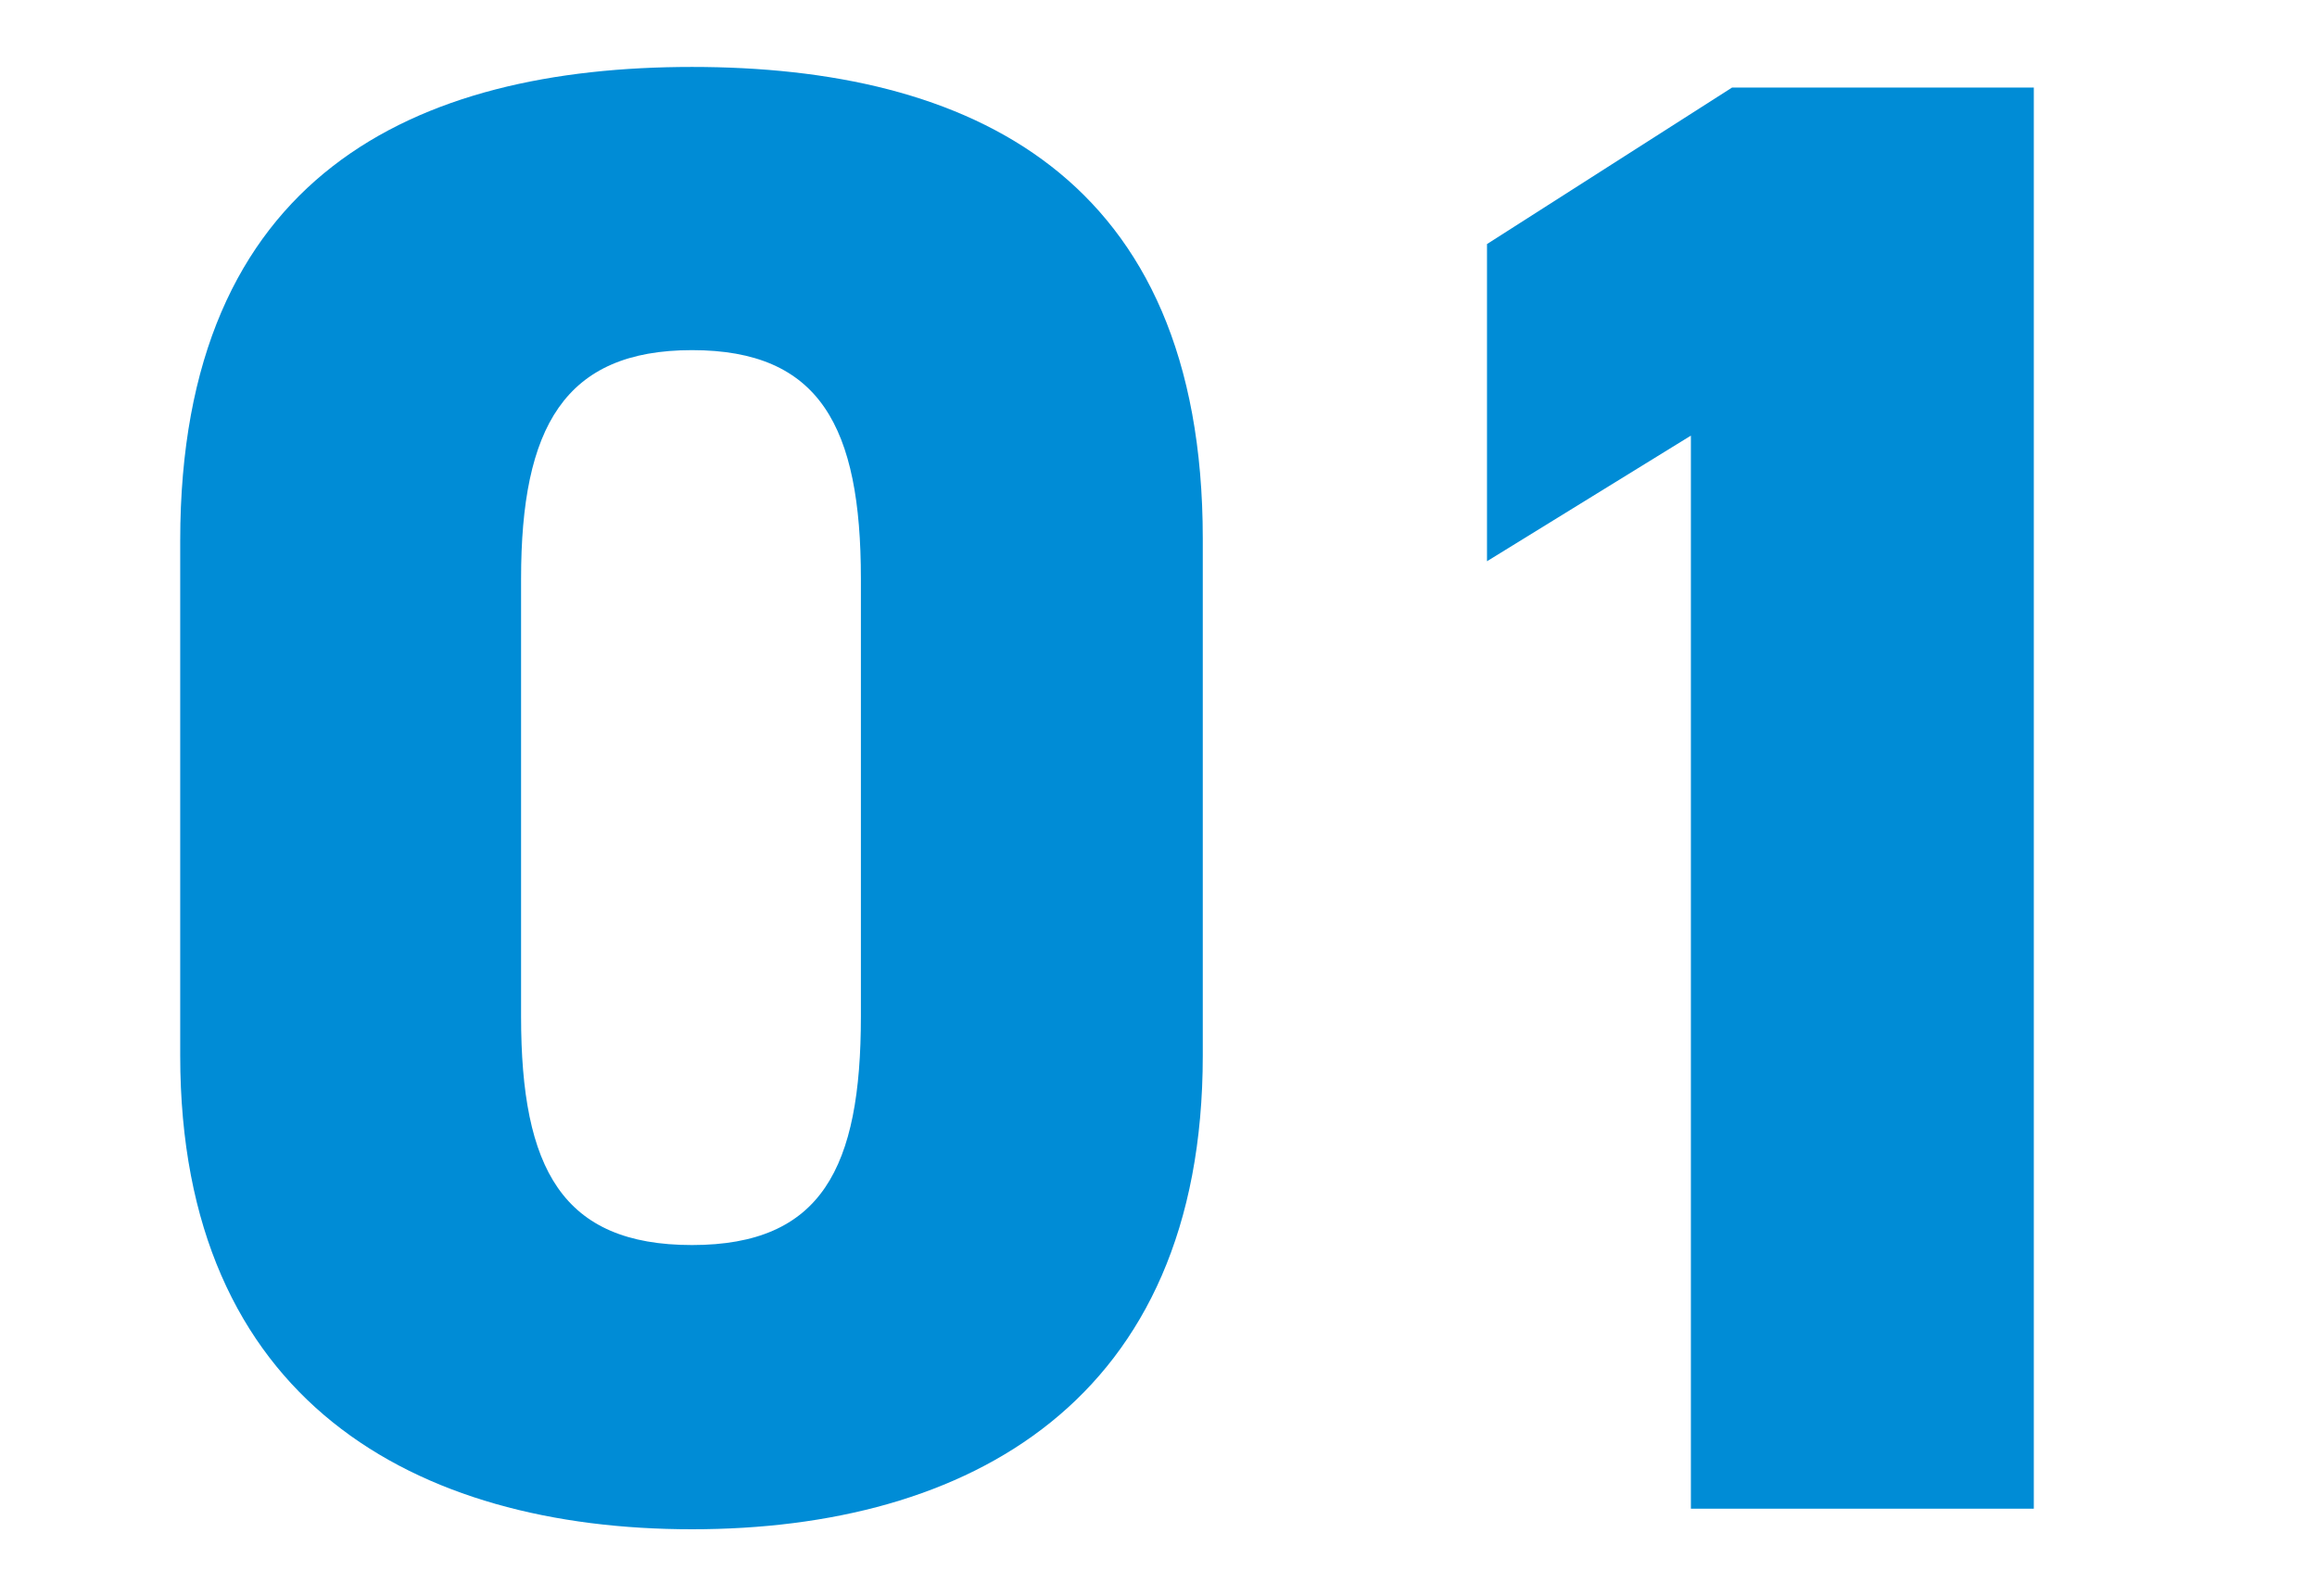 <svg xmlns="http://www.w3.org/2000/svg" viewBox="0 0 90 62"><defs><style>.cls-1{fill:#008cd6;}</style></defs><g id="レイヤー_1" data-name="レイヤー 1"><path class="cls-1" d="M26.88,59.4C16.16,59.4,7,54.44,7,41V21C7,6.76,16.16,2.6,26.88,2.6S46.72,6.76,46.72,20.92V41C46.72,54.44,37.6,59.4,26.88,59.4ZM20.24,39.48c0,5.92,1.6,8.88,6.64,8.88s6.56-3,6.56-8.88v-17c0-5.92-1.6-8.88-6.56-8.88s-6.64,3-6.64,8.88Z"/><path class="cls-1" d="M79,58.6H65.68V16.92L57.76,21.8V9.48L67.28,3.4H79Z"/></g></svg>